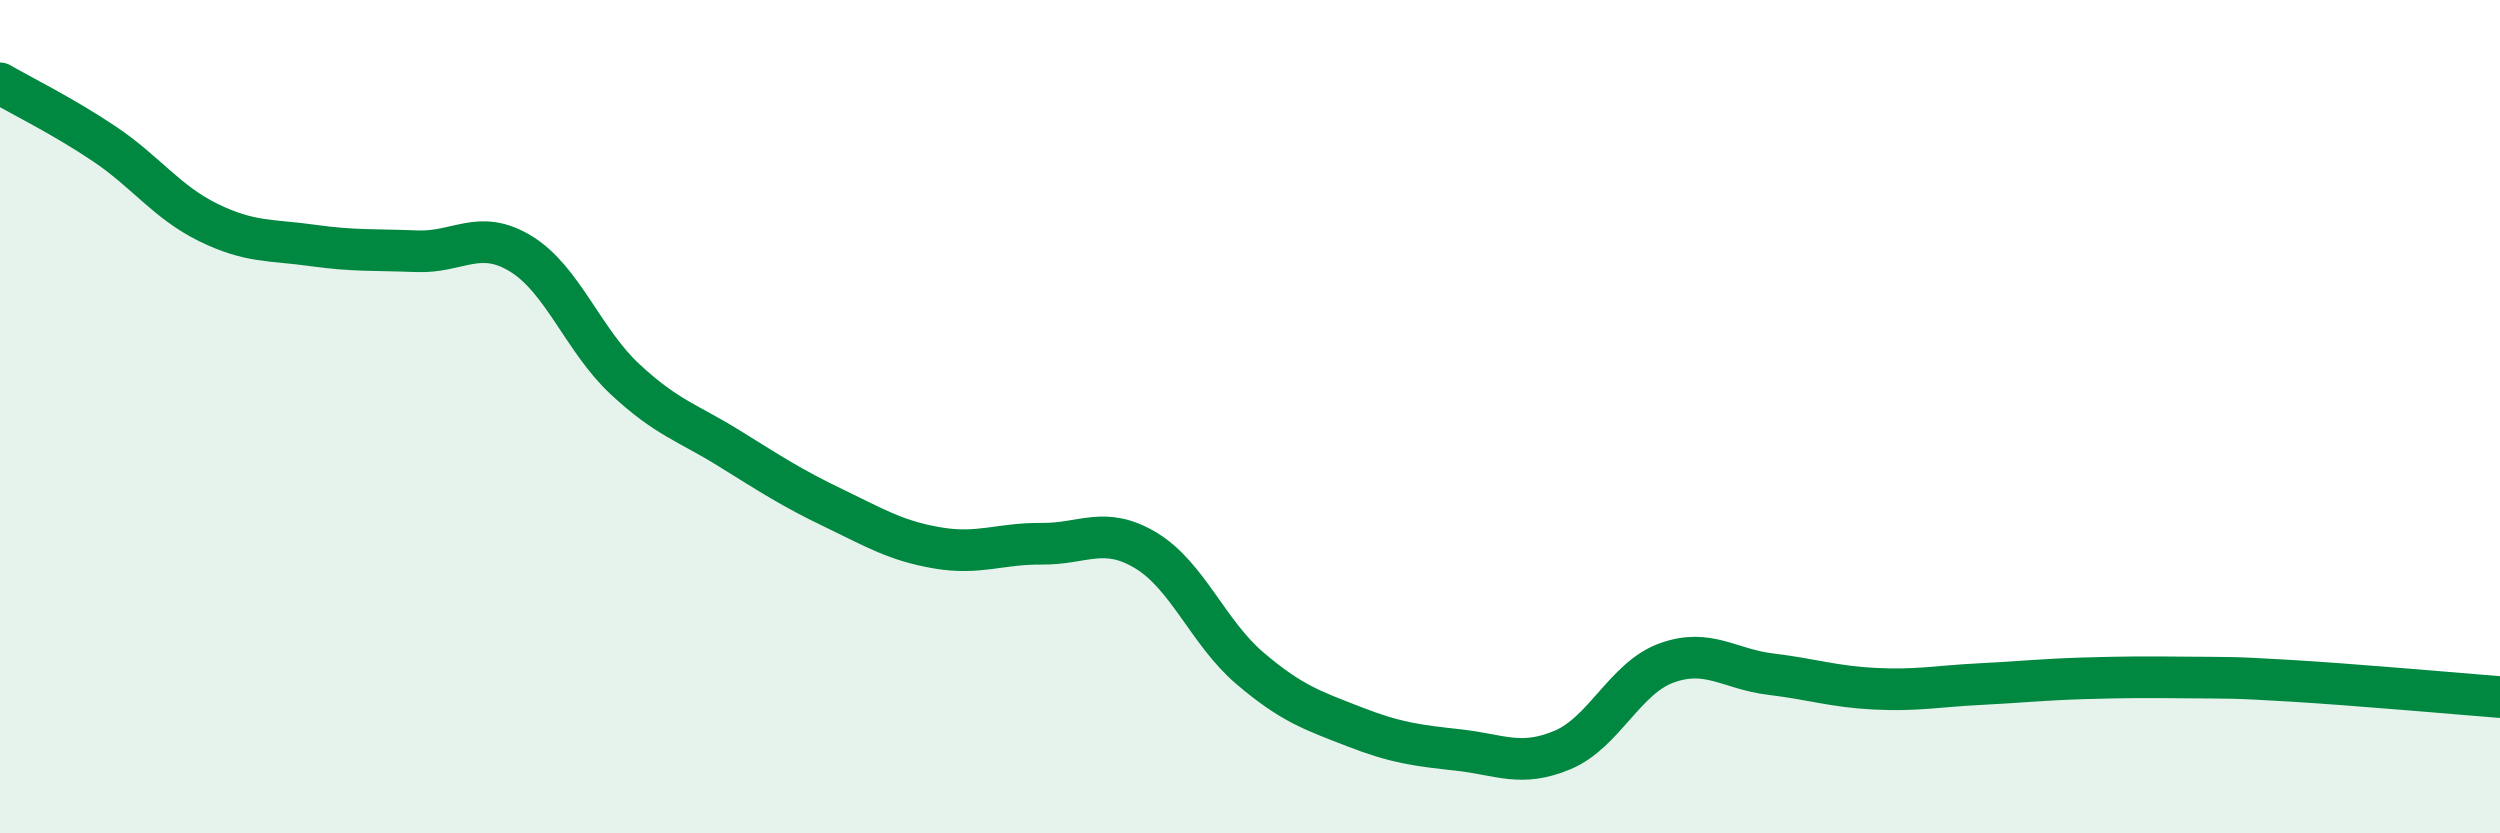 
    <svg width="60" height="20" viewBox="0 0 60 20" xmlns="http://www.w3.org/2000/svg">
      <path
        d="M 0,2 C 0.5,2.29 1.5,2.78 2.5,3.45 C 3.5,4.12 4,4.85 5,5.34 C 6,5.83 6.5,5.75 7.5,5.89 C 8.5,6.03 9,5.99 10,6.03 C 11,6.07 11.5,5.48 12.5,6.09 C 13.5,6.7 14,8.17 15,9.1 C 16,10.03 16.5,10.14 17.5,10.76 C 18.5,11.38 19,11.71 20,12.19 C 21,12.67 21.5,12.98 22.5,13.15 C 23.5,13.32 24,13.04 25,13.05 C 26,13.06 26.5,12.61 27.5,13.21 C 28.5,13.81 29,15.19 30,16.04 C 31,16.89 31.5,17.05 32.5,17.44 C 33.5,17.83 34,17.89 35,18 C 36,18.11 36.5,18.42 37.5,18 C 38.5,17.58 39,16.27 40,15.91 C 41,15.55 41.5,16.06 42.5,16.18 C 43.5,16.3 44,16.48 45,16.53 C 46,16.58 46.5,16.47 47.5,16.42 C 48.5,16.37 49,16.31 50,16.28 C 51,16.25 51.5,16.25 52.5,16.26 C 53.5,16.27 53.5,16.25 55,16.34 C 56.5,16.43 59,16.65 60,16.73L60 20L0 20Z"
        fill="#008740"
        opacity="0.1"
        stroke-linecap="round"
        stroke-linejoin="round"
      />
      <path
        d="M 0,2 C 0.5,2.29 1.5,2.78 2.5,3.45 C 3.5,4.12 4,4.85 5,5.34 C 6,5.83 6.5,5.75 7.5,5.89 C 8.5,6.03 9,5.99 10,6.03 C 11,6.07 11.5,5.48 12.5,6.09 C 13.5,6.7 14,8.17 15,9.1 C 16,10.03 16.5,10.14 17.5,10.76 C 18.5,11.38 19,11.71 20,12.19 C 21,12.67 21.5,12.98 22.5,13.15 C 23.5,13.32 24,13.04 25,13.05 C 26,13.06 26.5,12.61 27.5,13.21 C 28.5,13.81 29,15.19 30,16.04 C 31,16.89 31.5,17.05 32.5,17.44 C 33.5,17.83 34,17.89 35,18 C 36,18.11 36.5,18.42 37.5,18 C 38.5,17.58 39,16.27 40,15.91 C 41,15.55 41.5,16.06 42.5,16.18 C 43.5,16.3 44,16.48 45,16.53 C 46,16.58 46.5,16.47 47.5,16.42 C 48.5,16.37 49,16.31 50,16.28 C 51,16.25 51.5,16.25 52.5,16.26 C 53.5,16.27 53.5,16.25 55,16.34 C 56.5,16.43 59,16.65 60,16.73"
        stroke="#008740"
        stroke-width="1"
        fill="none"
        stroke-linecap="round"
        stroke-linejoin="round"
      />
    </svg>
  